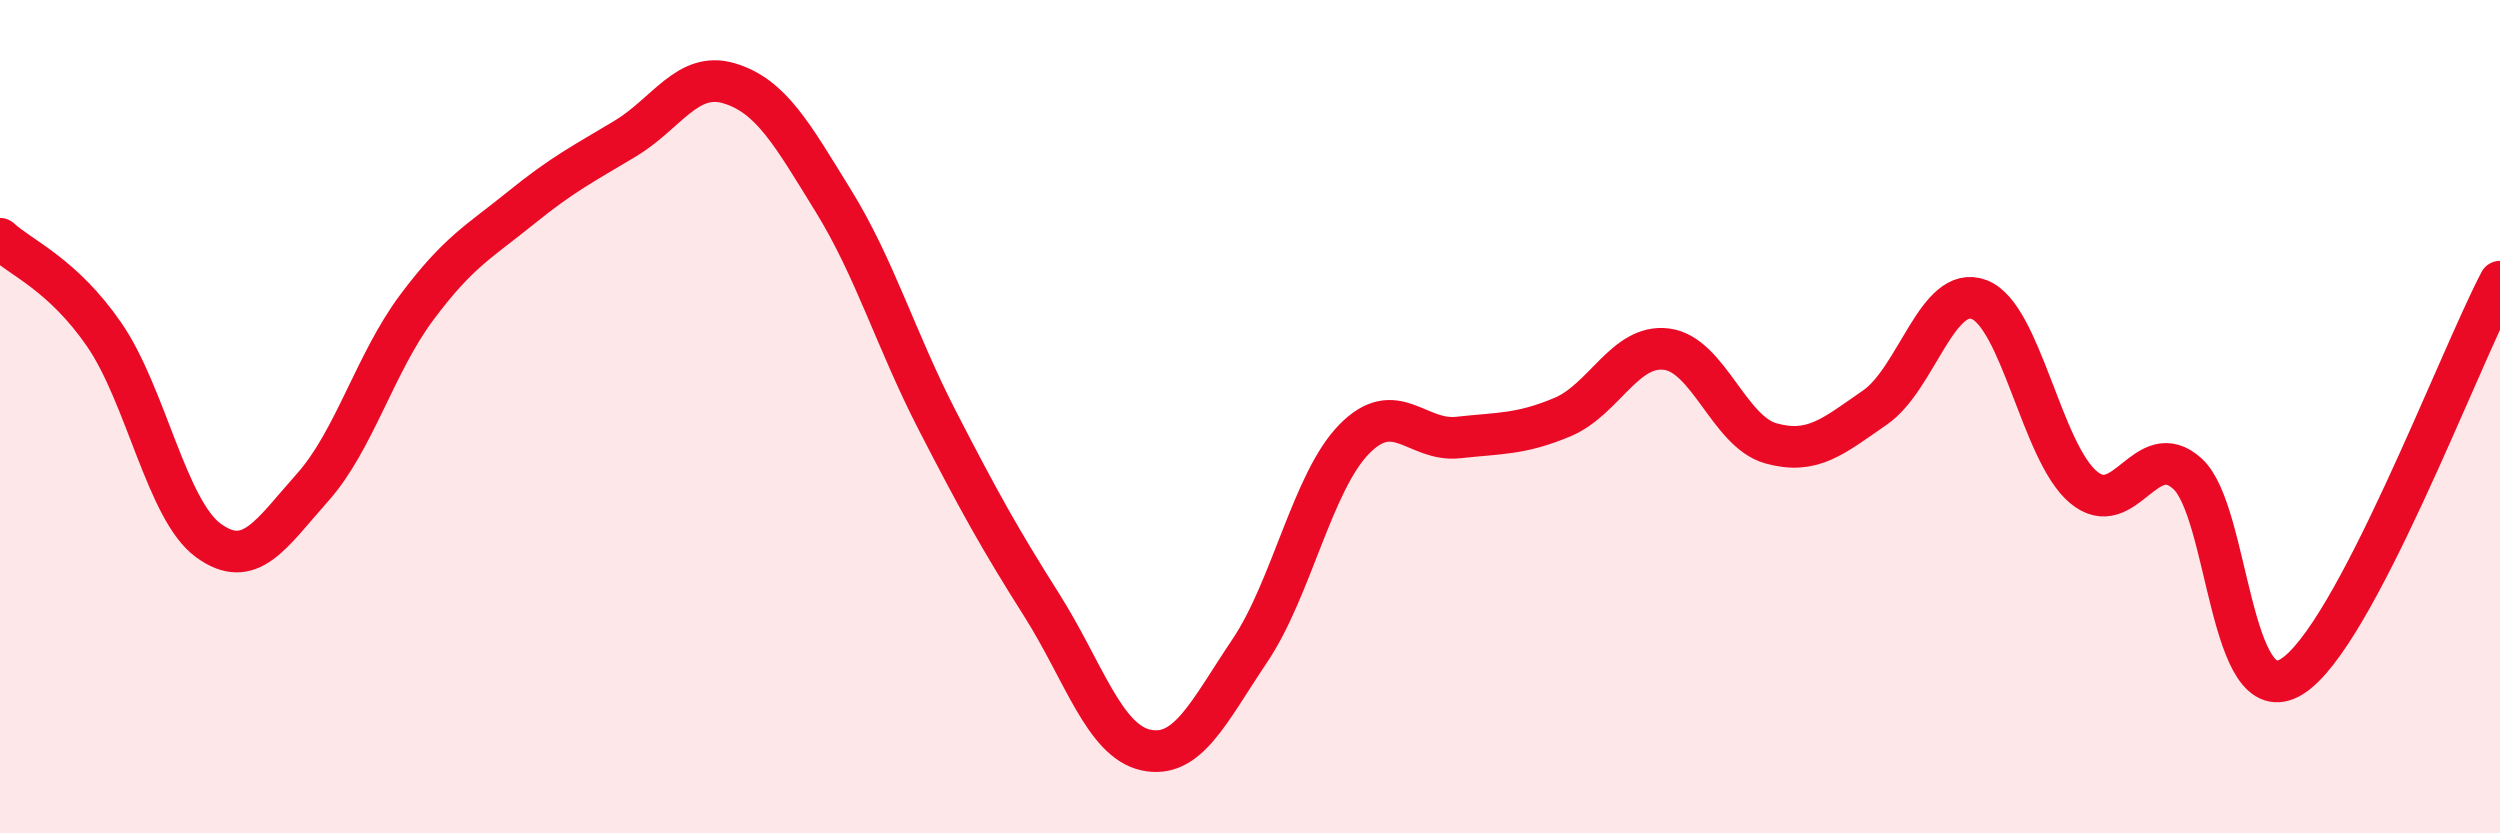 
    <svg width="60" height="20" viewBox="0 0 60 20" xmlns="http://www.w3.org/2000/svg">
      <path
        d="M 0,5.73 C 0.5,6.19 1.5,6.58 2.5,8.03 C 3.5,9.48 4,12.24 5,12.97 C 6,13.7 6.5,12.82 7.5,11.7 C 8.5,10.58 9,8.72 10,7.38 C 11,6.04 11.5,5.8 12.5,4.99 C 13.5,4.18 14,3.93 15,3.33 C 16,2.73 16.5,1.7 17.5,2 C 18.5,2.3 19,3.2 20,4.82 C 21,6.44 21.5,8.16 22.5,10.1 C 23.5,12.04 24,12.94 25,14.52 C 26,16.1 26.5,17.78 27.5,18 C 28.5,18.22 29,17.1 30,15.61 C 31,14.12 31.5,11.56 32.5,10.54 C 33.5,9.52 34,10.61 35,10.5 C 36,10.39 36.5,10.43 37.5,10.01 C 38.5,9.59 39,8.25 40,8.38 C 41,8.51 41.5,10.36 42.5,10.64 C 43.5,10.92 44,10.47 45,9.78 C 46,9.09 46.5,6.81 47.5,7.19 C 48.5,7.57 49,10.85 50,11.69 C 51,12.53 51.5,10.46 52.5,11.37 C 53.5,12.28 53.5,17.16 55,16.24 C 56.5,15.32 59,8.66 60,6.76L60 20L0 20Z"
        fill="#EB0A25"
        opacity="0.1"
        stroke-linecap="round"
        stroke-linejoin="round"
      />
      <path
        d="M 0,5.73 C 0.5,6.19 1.5,6.58 2.5,8.03 C 3.5,9.48 4,12.24 5,12.97 C 6,13.7 6.5,12.82 7.5,11.7 C 8.5,10.58 9,8.72 10,7.38 C 11,6.04 11.5,5.8 12.5,4.99 C 13.5,4.18 14,3.93 15,3.33 C 16,2.73 16.5,1.7 17.5,2 C 18.5,2.3 19,3.2 20,4.82 C 21,6.44 21.5,8.16 22.5,10.1 C 23.5,12.04 24,12.94 25,14.52 C 26,16.1 26.5,17.78 27.5,18 C 28.5,18.22 29,17.1 30,15.61 C 31,14.12 31.5,11.56 32.5,10.54 C 33.5,9.52 34,10.61 35,10.5 C 36,10.39 36.5,10.43 37.5,10.01 C 38.5,9.59 39,8.25 40,8.38 C 41,8.51 41.5,10.36 42.5,10.64 C 43.5,10.92 44,10.47 45,9.78 C 46,9.09 46.5,6.81 47.5,7.19 C 48.5,7.57 49,10.85 50,11.69 C 51,12.53 51.5,10.46 52.5,11.37 C 53.5,12.28 53.5,17.16 55,16.24 C 56.5,15.32 59,8.66 60,6.76"
        stroke="#EB0A25"
        stroke-width="1"
        fill="none"
        stroke-linecap="round"
        stroke-linejoin="round"
      />
    </svg>
  